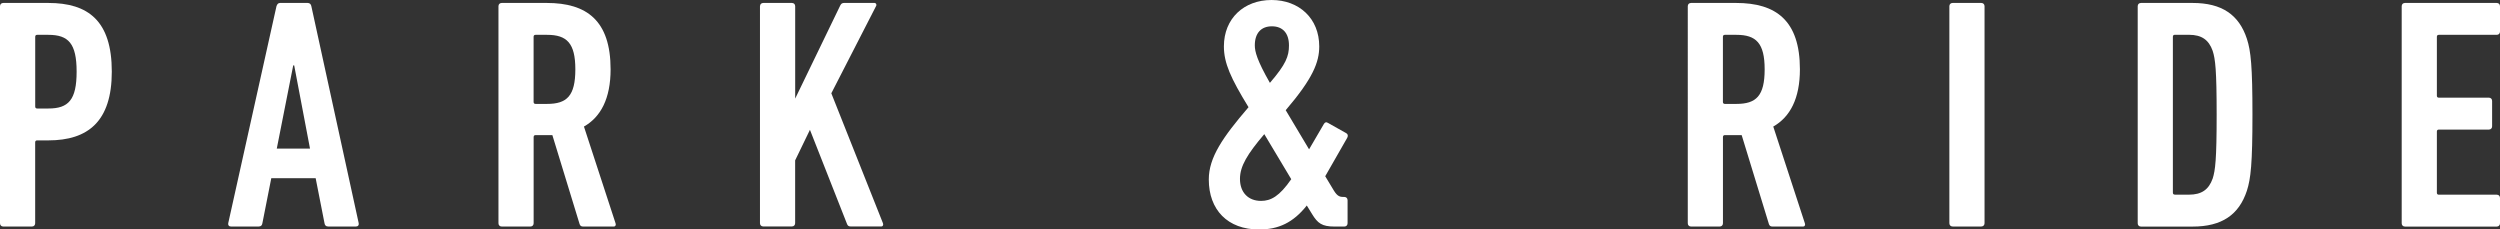 <?xml version="1.0" encoding="UTF-8"?><svg id="_レイヤー_2" xmlns="http://www.w3.org/2000/svg" viewBox="0 0 59.282 5.442"><rect x="0" y="0" width="59.282" height="5.442" fill="#333333" stroke="none"/><defs><style>.cls-1{fill:#fff;}</style></defs><g id="_レイヤー_1-2"><path class="cls-1" d="m.078,5.372c-.047,0-.078-.031-.078-.078V.147c0-.046.031-.077.078-.077h1.068c.943,0,1.505.421,1.505,1.629,0,1.178-.562,1.63-1.505,1.63h-.265c-.031,0-.047.016-.047.047v1.918c0,.047-.031.078-.078.078H.078ZM1.817,1.699c0-.67-.195-.873-.67-.873h-.265c-.031,0-.047.016-.047.047v1.653c0,.031.016.047.047.047h.265c.476,0,.67-.203.67-.874Z"/><path class="cls-1" d="m6.556.147c.016-.046.039-.077.086-.077h.655c.047,0,.078.031.086.077l1.123,5.146c.008.047-.016.078-.062.078h-.663c-.055,0-.078-.031-.086-.078l-.21-1.068h-1.052l-.211,1.068c-.008.047-.031.078-.085.078h-.663c-.046,0-.07-.031-.062-.078L6.556.147Zm.795,3.377l-.375-1.973h-.023l-.39,1.973h.788Z"/><path class="cls-1" d="m13.83,5.372c-.047,0-.07-.016-.085-.055l-.647-2.113h-.397c-.031,0-.047.016-.047.047v2.043c0,.047-.031.078-.078.078h-.678c-.047,0-.078-.031-.078-.078V.147c0-.046.031-.077.078-.077h1.068c.943,0,1.513.413,1.513,1.574,0,.694-.234,1.131-.632,1.357l.749,2.292c.016.039,0,.078-.039.078h-.725Zm-.187-3.728c0-.623-.203-.818-.67-.818h-.273c-.031,0-.047.016-.047.047v1.544c0,.031.016.047.047.047h.273c.468,0,.67-.188.67-.819Z"/><path class="cls-1" d="m18.022.147c0-.046.031-.077.078-.077h.678c.047,0,.078.031.078.077v2.191l1.068-2.207c.023-.046.047-.062.101-.062h.709c.039,0,.062.039.039.077l-1.06,2.066,1.224,3.08c.016.039,0,.078-.039.078h-.725c-.047,0-.07-.016-.086-.055l-.881-2.237-.351.725v1.489c0,.047-.031.078-.078.078h-.678c-.047,0-.078-.031-.078-.078V.147Z"/><path class="cls-1" d="m29.606,2.542c-.421-.687-.584-1.045-.584-1.442,0-.663.476-1.1,1.13-1.1s1.131.437,1.131,1.1c0,.374-.148.756-.795,1.513l.554.928.351-.601c.023-.039.055-.055.102-.023l.429.241c.039.023.047.062.023.109l-.522.912.179.297c.094.163.148.194.25.194h.023c.047,0,.078.031.078.078v.546c0,.047-.031.078-.078.078h-.234c-.296,0-.397-.078-.53-.296l-.125-.203c-.32.405-.671.569-1.131.569-.749,0-1.193-.468-1.193-1.186,0-.522.328-.998.943-1.715Zm.296,2.222c.234,0,.437-.109.717-.515l-.639-1.068c-.398.468-.577.757-.577,1.061,0,.328.203.522.499.522Zm.663-3.688c0-.289-.148-.452-.405-.452s-.405.163-.405.452c0,.147.054.358.358.889.382-.444.452-.632.452-.889Z"/><path class="cls-1" d="m42.032,5.372c-.047,0-.07-.016-.085-.055l-.647-2.113h-.397c-.031,0-.047.016-.047.047v2.043c0,.047-.031.078-.078.078h-.678c-.047,0-.078-.031-.078-.078V.147c0-.046.031-.077.078-.077h1.068c.943,0,1.513.413,1.513,1.574,0,.694-.234,1.131-.632,1.357l.749,2.292c.016.039,0,.078-.039.078h-.725Zm-.187-3.728c0-.623-.203-.818-.67-.818h-.273c-.031,0-.047.016-.047.047v1.544c0,.031.016.047.047.047h.273c.468,0,.67-.188.67-.819Z"/><path class="cls-1" d="m46.225.147c0-.046.031-.077.078-.077h.678c.047,0,.078.031.078.077v5.146c0,.047-.031.078-.078.078h-.678c-.047,0-.078-.031-.078-.078V.147Z"/><path class="cls-1" d="m50.691.147c0-.046.031-.077.078-.077h1.224c.694,0,1.1.28,1.287.85.094.288.132.647.132,1.801,0,1.154-.039,1.513-.132,1.802-.187.569-.593.85-1.287.85h-1.224c-.047,0-.078-.031-.078-.078V.147Zm.881,4.469h.335c.296,0,.468-.117.562-.383.062-.194.094-.452.094-1.513s-.031-1.317-.094-1.513c-.093-.265-.265-.382-.562-.382h-.335c-.031,0-.047.016-.047.047v3.696c0,.031.016.047.047.047Z"/><path class="cls-1" d="m56.951.147c0-.046.031-.077.078-.077h2.175c.047,0,.078.031.078.077v.601c0,.047-.031.078-.078.078h-1.372c-.031,0-.047.016-.047.047v1.396c0,.031.016.047.047.047h1.185c.047,0,.078.031.078.078v.601c0,.047-.031.078-.078.078h-1.185c-.031,0-.047.016-.047.047v1.45c0,.031.016.047.047.047h1.372c.047,0,.078.03.078.077v.601c0,.047-.031.078-.078.078h-2.175c-.047,0-.078-.031-.078-.078V.147Z"/></g></svg>